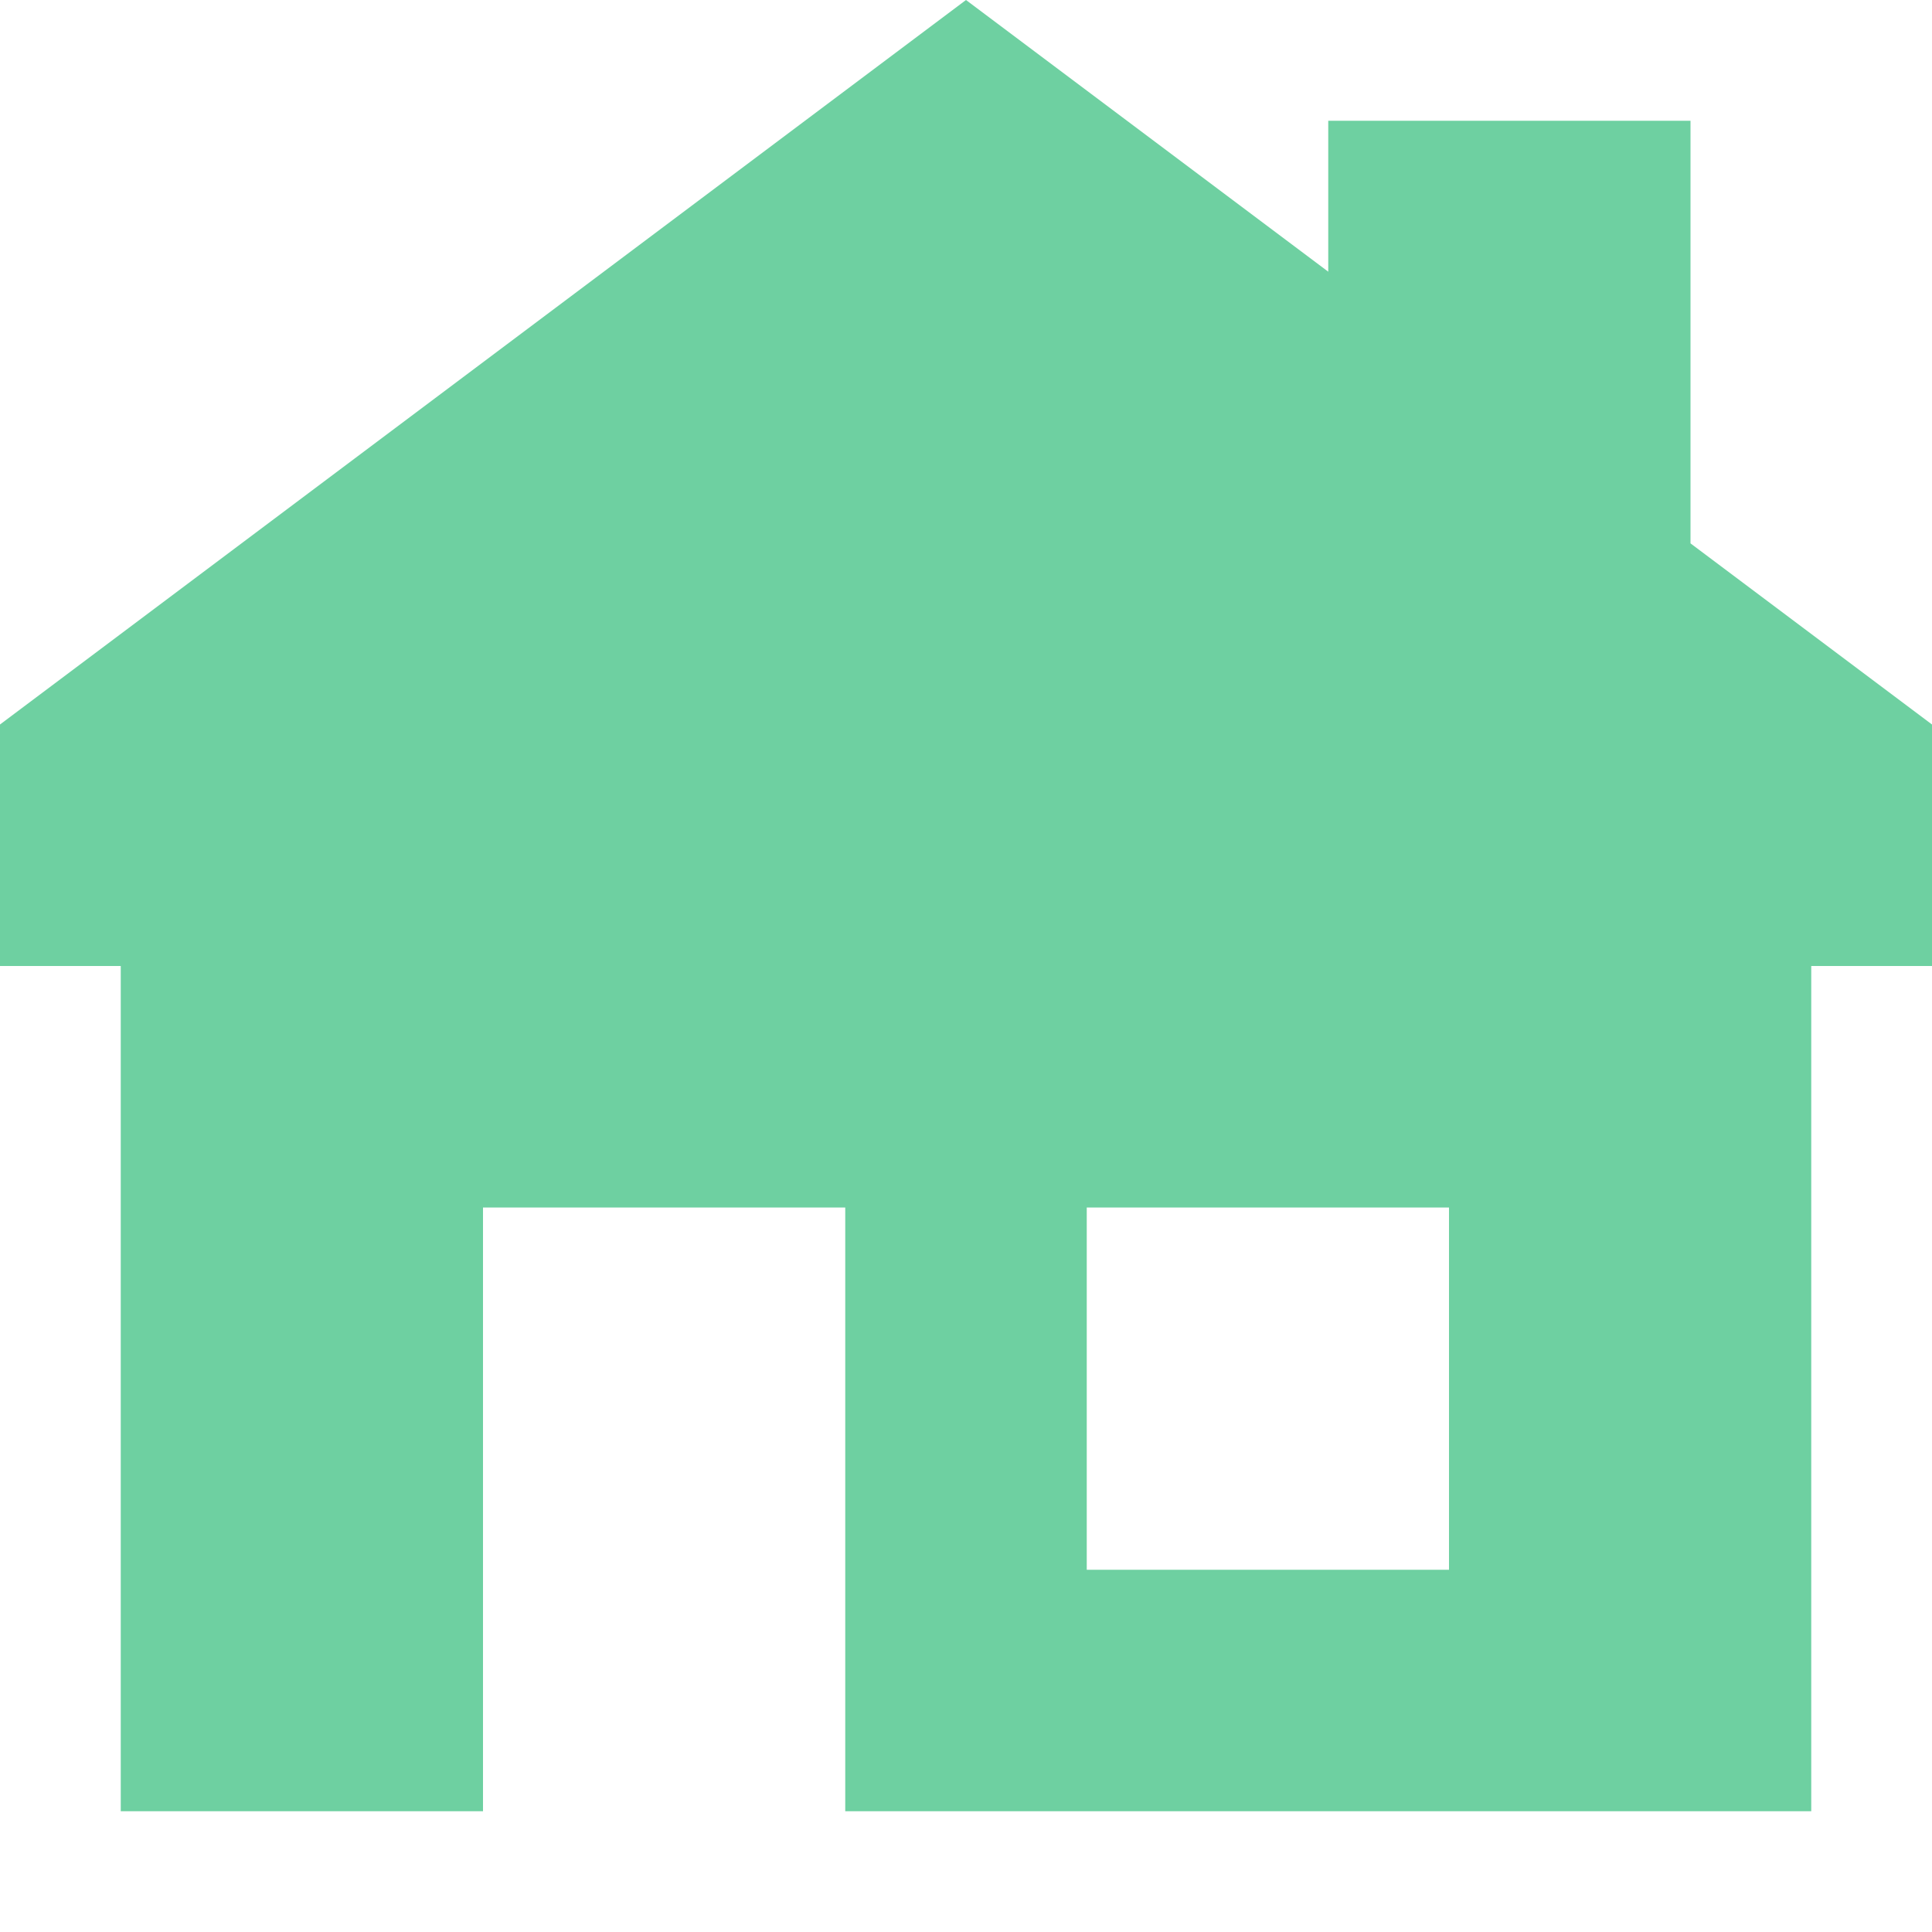 <?xml version="1.0" encoding="utf-8"?>
<svg width="40px" height="40px" viewBox="0 0 16 16" fill="none" xmlns="http://www.w3.org/2000/svg">
<path fill-rule="evenodd" clip-rule="evenodd" d="M8 0L0 6V8H1V15H4V10H7V15H15V8H16V6L14 4.5V1H11V2.25L8 0ZM9 10H12V13H9V10Z" fill="#6ed0a1"/>
</svg>